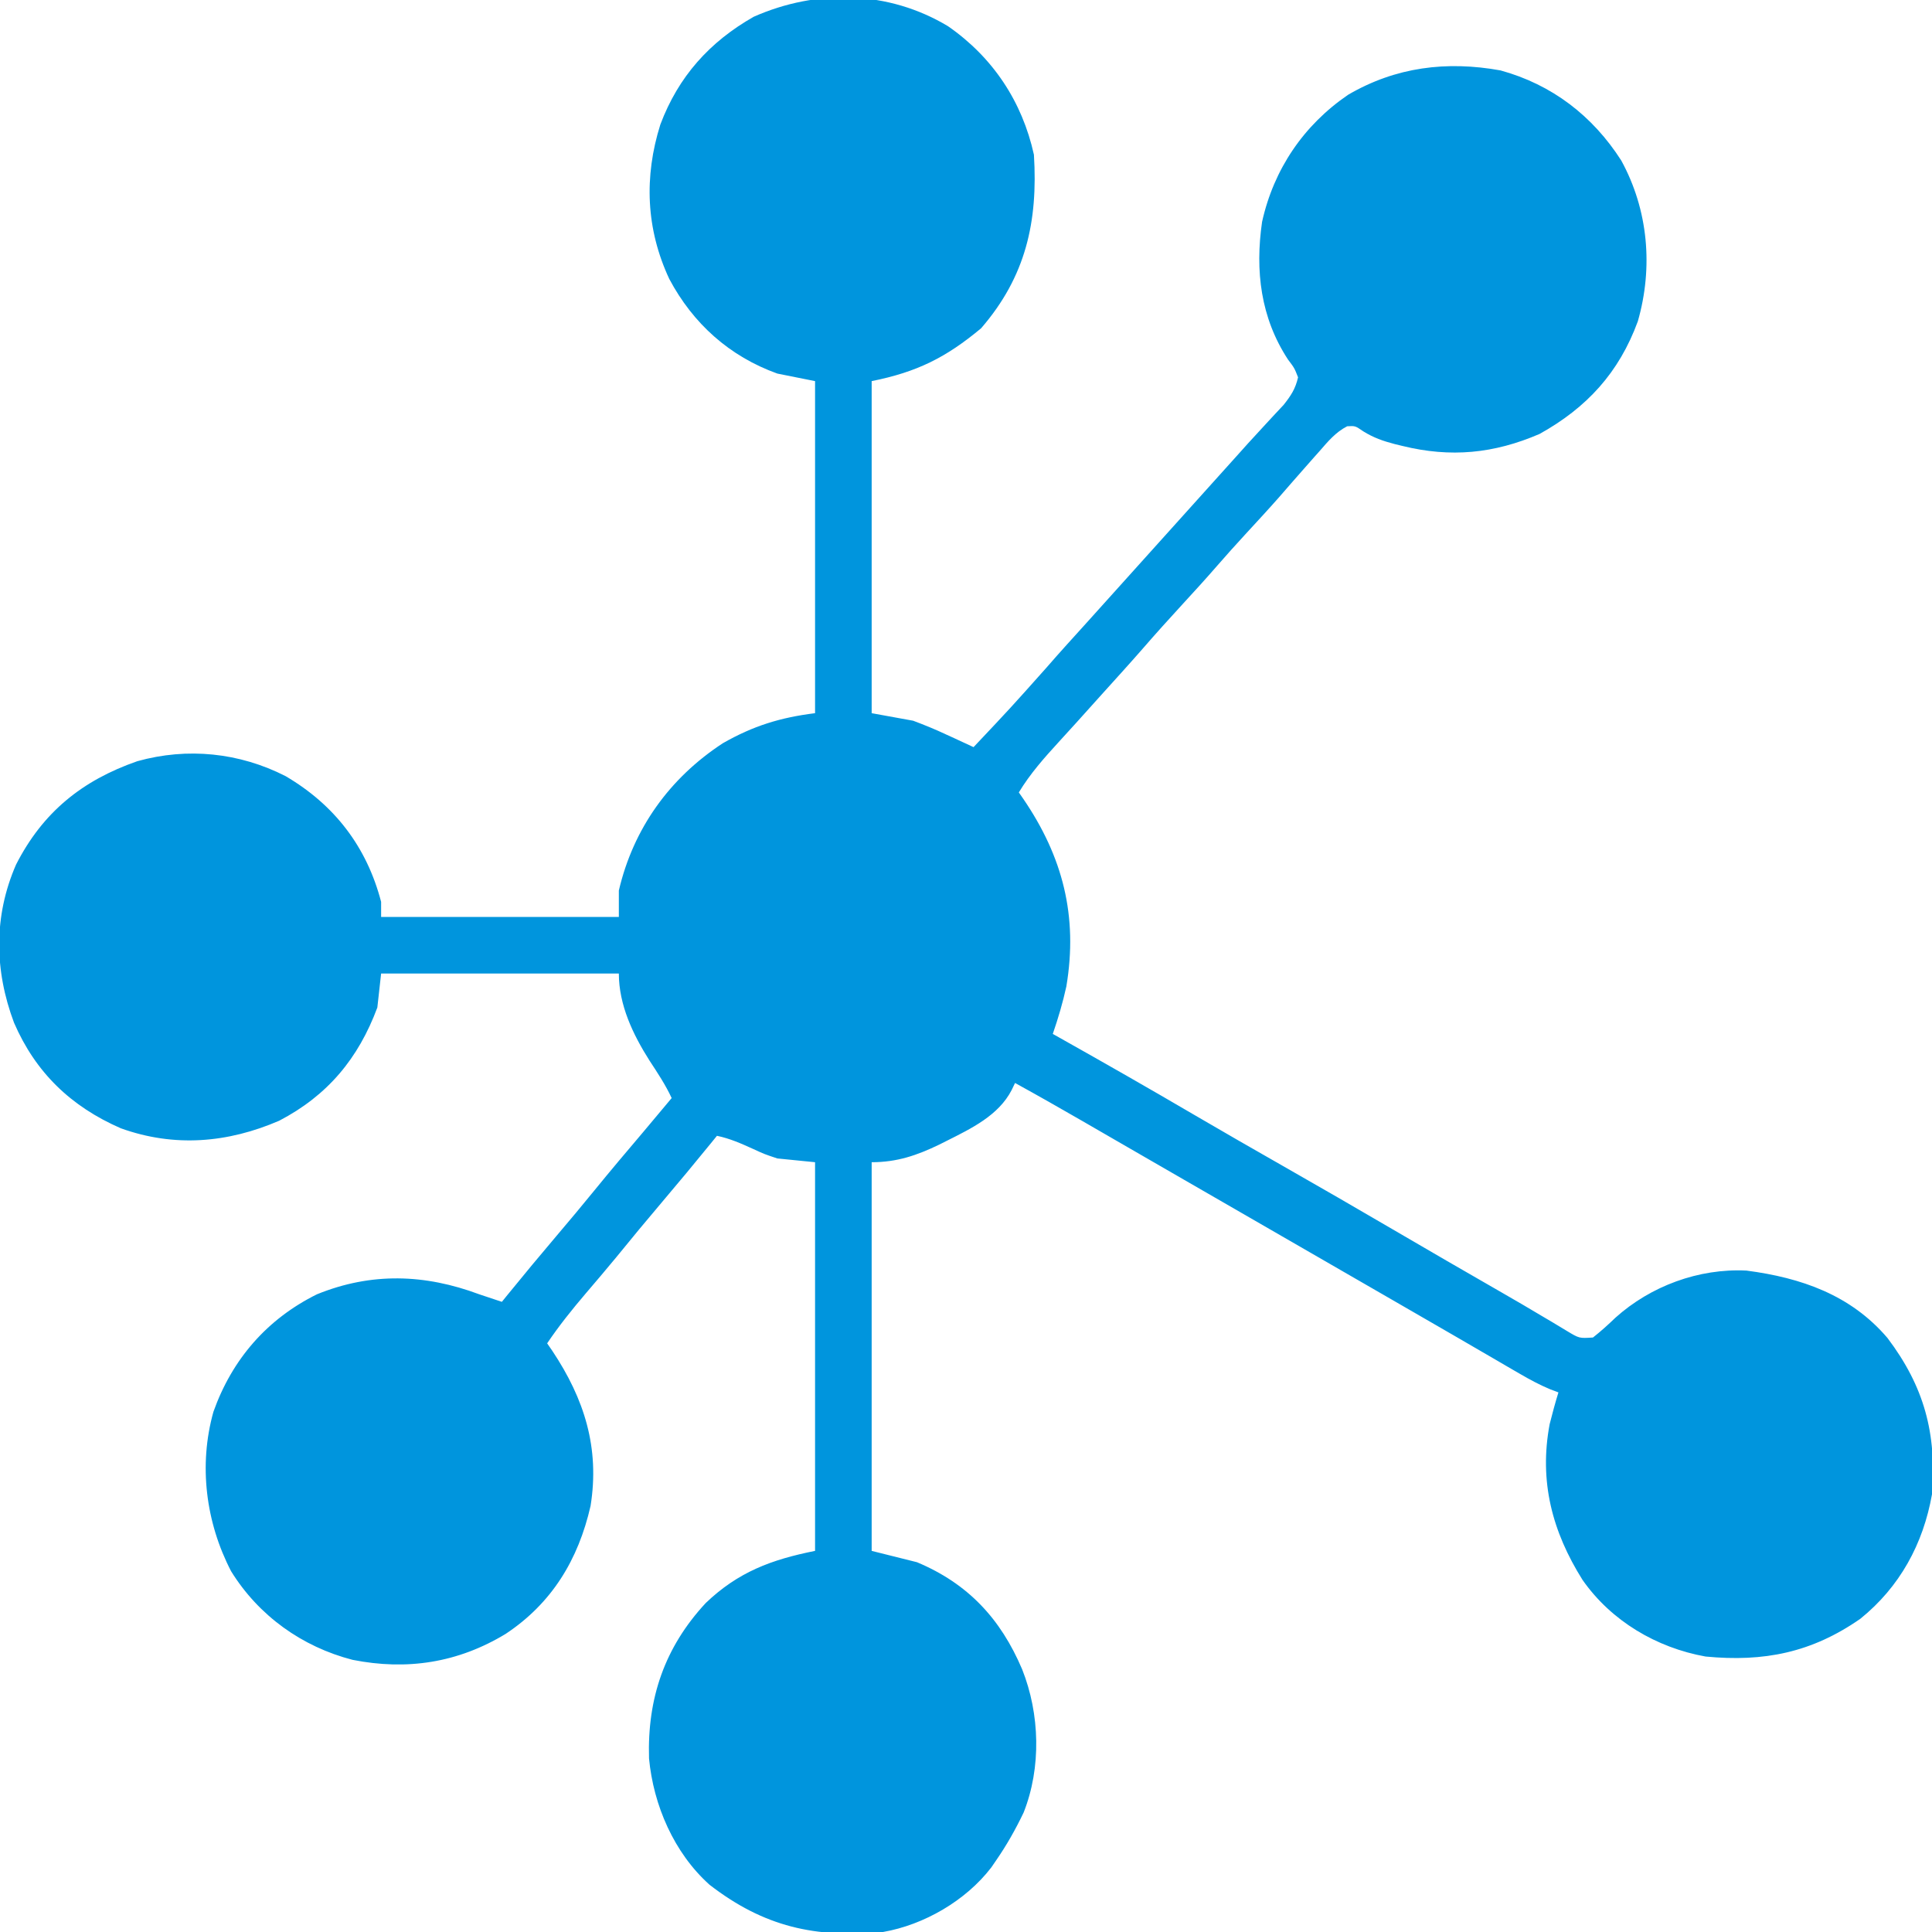 <svg xmlns="http://www.w3.org/2000/svg" id="svg" style="display: block;" viewBox="0 0 512 512"><path d="M0 0 C11.842 8.214 19.648 19.927 22.762 34.051 C23.851 51.75 20.648 66.321 8.762 80.051 C-0.536 87.804 -8.241 91.651 -20.238 94.051 C-20.238 123.091 -20.238 152.131 -20.238 182.051 C-16.608 182.711 -12.978 183.371 -9.238 184.051 C-6.238 185.183 -3.431 186.315 -0.551 187.676 C0.163 188.001 0.876 188.325 1.611 188.66 C3.333 189.446 5.048 190.247 6.762 191.051 C16.599 180.628 16.599 180.628 26.133 169.93 C29.613 165.915 33.201 161.995 36.762 158.051 C38.262 156.384 39.762 154.718 41.262 153.051 C59.262 133.051 59.262 133.051 77.262 113.051 C77.995 112.232 78.729 111.414 79.484 110.57 C81.061 108.826 82.654 107.095 84.258 105.375 C85.063 104.505 85.869 103.635 86.699 102.738 C87.43 101.958 88.161 101.179 88.914 100.375 C90.874 97.909 92.052 96.127 92.762 93.051 C91.804 90.595 91.804 90.595 90.074 88.301 C82.85 77.233 81.347 64.861 83.223 51.855 C86.316 37.916 94.212 26.249 106.012 18.176 C118.632 10.792 132.154 9.134 146.414 11.711 C160.058 15.459 170.831 23.748 178.41 35.582 C185.58 48.678 186.906 63.897 182.805 78.203 C177.831 91.783 169.295 101.092 156.762 108.051 C144.639 113.287 133.188 114.364 120.449 111.238 C119.767 111.073 119.086 110.908 118.383 110.738 C115.286 109.928 112.758 109.049 110.031 107.352 C107.911 105.894 107.911 105.894 105.781 106.016 C102.71 107.59 100.681 110.049 98.449 112.613 C97.961 113.16 97.472 113.708 96.969 114.271 C95.557 115.857 94.157 117.451 92.762 119.051 C92.139 119.761 91.516 120.471 90.875 121.203 C89.793 122.442 88.714 123.683 87.637 124.926 C84.743 128.205 81.771 131.412 78.809 134.629 C76.256 137.406 73.732 140.201 71.262 143.051 C68.323 146.441 65.301 149.75 62.262 153.051 C58.618 157.009 55.023 161.003 51.496 165.066 C47.967 169.105 44.355 173.07 40.762 177.051 C38.517 179.544 36.273 182.039 34.031 184.535 C32.474 186.261 30.909 187.98 29.336 189.691 C25.427 193.964 21.764 198.09 18.762 203.051 C19.148 203.608 19.535 204.165 19.934 204.738 C30.406 220.084 34.479 235.856 31.356 254.469 C30.421 258.751 29.188 262.905 27.762 267.051 C28.333 267.371 28.904 267.692 29.492 268.022 C41.529 274.784 53.512 281.627 65.424 288.606 C73.174 293.14 80.961 297.606 88.762 302.051 C98.476 307.586 108.156 313.176 117.807 318.821 C127.438 324.453 137.091 330.046 146.77 335.598 C150.472 337.722 154.155 339.873 157.816 342.066 C158.558 342.504 159.3 342.941 160.064 343.391 C161.399 344.178 162.726 344.977 164.045 345.79 C167.286 347.742 167.286 347.742 170.918 347.504 C173.022 345.845 174.958 344.099 176.887 342.238 C186.193 333.885 198.927 329.141 211.582 329.766 C226.107 331.666 239.221 336.211 248.961 347.629 C258.695 360.511 262.034 372.925 260.762 389.051 C258.435 402.217 252.226 413.605 241.762 422.051 C228.869 431.025 216.202 433.533 200.762 432.051 C187.746 429.717 175.768 422.639 168.145 411.738 C160.096 398.925 156.594 385.593 159.434 370.473 C160.145 367.641 160.903 364.841 161.762 362.051 C160.687 361.647 160.687 361.647 159.591 361.235 C156.739 360.041 154.171 358.656 151.5 357.102 C150.477 356.509 149.454 355.916 148.4 355.305 C147.303 354.664 146.205 354.023 145.074 353.363 C143.912 352.688 142.75 352.014 141.588 351.34 C139.174 349.94 136.762 348.538 134.35 347.135 C128.829 343.926 123.295 340.74 117.762 337.551 C115.595 336.301 113.428 335.051 111.262 333.801 C110.189 333.182 109.117 332.563 108.012 331.926 C72.262 311.301 72.262 311.301 69.008 309.423 C66.855 308.181 64.702 306.94 62.549 305.698 C57.516 302.794 52.483 299.89 47.452 296.982 C45.678 295.957 43.905 294.933 42.131 293.908 C39.912 292.626 37.693 291.344 35.475 290.061 C29.6 286.668 23.705 283.32 17.762 280.051 C17.46 280.677 17.159 281.303 16.848 281.948 C13.387 288.646 6.173 292.115 -0.301 295.363 C-1.309 295.869 -1.309 295.869 -2.338 296.386 C-8.278 299.257 -13.547 301.051 -20.238 301.051 C-20.238 335.041 -20.238 369.031 -20.238 404.051 C-14.298 405.536 -14.298 405.536 -8.238 407.051 C5.264 412.702 13.947 422.018 19.637 435.426 C24.35 447.256 24.756 461.488 20.027 473.41 C17.9 477.849 15.561 482 12.762 486.051 C12.334 486.676 11.906 487.301 11.465 487.945 C4.705 496.753 -6.375 503.163 -17.238 505.051 C-35.184 506.698 -48.779 503.681 -63.199 492.535 C-72.619 484.095 -78.08 471.441 -79.238 459.051 C-79.721 443.171 -75.123 429.62 -64.211 417.867 C-55.623 409.652 -46.827 406.369 -35.238 404.051 C-35.238 370.061 -35.238 336.071 -35.238 301.051 C-38.538 300.721 -41.838 300.391 -45.238 300.051 C-48.699 298.895 -48.699 298.895 -51.613 297.551 C-54.815 296.098 -57.789 294.77 -61.238 294.051 C-62.021 295.016 -62.021 295.016 -62.82 296 C-67.078 301.227 -71.373 306.414 -75.738 311.551 C-79.855 316.395 -83.9 321.29 -87.91 326.223 C-90.565 329.448 -93.275 332.624 -95.988 335.801 C-99.634 340.077 -103.095 344.39 -106.238 349.051 C-105.779 349.717 -105.32 350.384 -104.848 351.07 C-96.365 363.811 -92.272 376.789 -94.734 392.145 C-97.986 406.399 -104.991 417.932 -117.238 426.051 C-129.876 433.708 -143.371 435.791 -157.801 432.926 C-171.174 429.479 -182.683 421.252 -189.992 409.449 C-196.725 396.491 -198.641 381.306 -194.676 367.176 C-189.721 353.249 -180.464 342.602 -167.238 336.051 C-152.83 330.196 -138.653 330.67 -124.238 336.051 C-122.24 336.723 -120.241 337.391 -118.238 338.051 C-117.455 337.086 -117.455 337.086 -116.656 336.102 C-112.399 330.875 -108.104 325.687 -103.738 320.551 C-100.365 316.582 -97.027 312.591 -93.738 308.551 C-89.497 303.341 -85.166 298.213 -80.816 293.094 C-78.274 290.093 -75.752 287.076 -73.238 284.051 C-74.883 280.515 -76.978 277.372 -79.113 274.113 C-83.493 267.218 -87.238 259.366 -87.238 251.051 C-108.028 251.051 -128.818 251.051 -150.238 251.051 C-150.568 254.021 -150.898 256.991 -151.238 260.051 C-156.265 273.571 -164.417 283.353 -177.238 290.051 C-190.901 295.957 -205.04 297.163 -219.238 292.051 C-232.396 286.312 -241.805 277.305 -247.523 264.078 C-252.726 250.224 -252.964 235.886 -246.984 222.176 C-239.916 208.31 -229.472 199.867 -214.844 194.777 C-201.552 191.071 -187.8 192.486 -175.551 198.738 C-162.604 206.338 -154.052 217.435 -150.238 232.051 C-150.238 233.371 -150.238 234.691 -150.238 236.051 C-129.448 236.051 -108.658 236.051 -87.238 236.051 C-87.238 233.741 -87.238 231.431 -87.238 229.051 C-83.392 212.593 -73.757 199.203 -59.648 189.996 C-51.6 185.405 -44.444 183.202 -35.238 182.051 C-35.238 153.011 -35.238 123.971 -35.238 94.051 C-38.538 93.391 -41.838 92.731 -45.238 92.051 C-57.915 87.491 -67.576 78.817 -73.871 66.98 C-80.036 53.77 -80.608 39.947 -76.238 26.051 C-71.472 13.367 -63.219 4.154 -51.488 -2.512 C-34.75 -9.915 -15.765 -9.489 0 0 Z " transform="translate(251.238,6.949)" style="fill: #0095DD;"></path></svg>